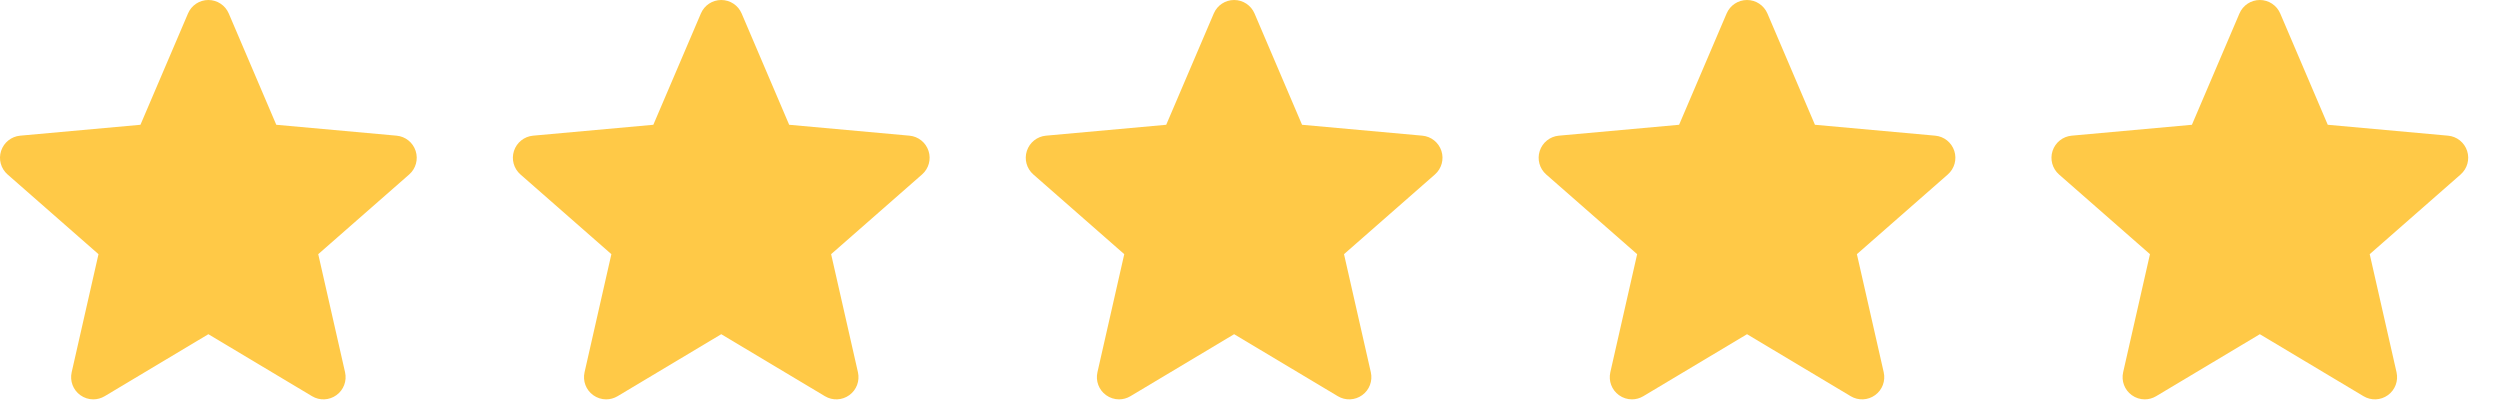 <svg xmlns="http://www.w3.org/2000/svg" xmlns:xlink="http://www.w3.org/1999/xlink" width="78px" height="13px" viewBox="0 0 78 13"><title>Stars</title><g id="Page-1" stroke="none" stroke-width="1" fill="none" fill-rule="evenodd"><g id="Landing---Chat-Application" transform="translate(-579, -686)" fill="#FFC947" fill-rule="nonzero"><g id="content" transform="translate(175, 177)"><g id="text" transform="translate(0, 492)"><g id="2" transform="translate(344, 0)"><g id="text" transform="translate(1.01, 17)"><g id="Stars" transform="translate(58.99, 0)"><path d="M12.374,4.233 L8.62,3.893 L7.137,0.42 C7.028,0.165 6.778,0 6.501,0 C6.224,0 5.974,0.165 5.866,0.42 L4.382,3.893 L0.628,4.233 C0.353,4.259 0.12,4.445 0.034,4.708 C-0.052,4.971 0.027,5.26 0.236,5.443 L3.073,7.93 L2.236,11.615 C2.175,11.886 2.28,12.166 2.505,12.328 C2.626,12.416 2.768,12.46 2.91,12.46 C3.033,12.46 3.155,12.427 3.265,12.362 L6.501,10.427 L9.737,12.362 C9.974,12.504 10.273,12.491 10.497,12.328 C10.722,12.166 10.827,11.886 10.766,11.615 L9.929,7.93 L12.767,5.443 C12.975,5.26 13.054,4.972 12.968,4.708 L12.968,4.708 C12.883,4.445 12.649,4.258 12.374,4.233 Z" id="Vector"></path><path d="M28.376,4.233 L24.622,3.893 L23.139,0.42 C23.03,0.165 22.78,0 22.503,0 C22.226,0 21.976,0.165 21.868,0.42 L20.384,3.893 L16.63,4.233 C16.355,4.259 16.122,4.445 16.036,4.708 C15.95,4.971 16.029,5.26 16.238,5.443 L19.075,7.93 L18.238,11.615 C18.177,11.886 18.282,12.166 18.507,12.328 C18.628,12.416 18.77,12.46 18.912,12.46 C19.035,12.46 19.157,12.427 19.267,12.362 L22.503,10.427 L25.739,12.362 C25.976,12.504 26.275,12.491 26.499,12.328 C26.724,12.166 26.829,11.886 26.768,11.615 L25.931,7.93 L28.768,5.443 C28.977,5.26 29.056,4.972 28.97,4.708 L28.97,4.708 C28.884,4.445 28.651,4.258 28.376,4.233 Z" id="Vector"></path><path d="M44.378,4.233 L40.624,3.893 L39.141,0.42 C39.032,0.165 38.782,0 38.505,0 C38.228,0 37.978,0.165 37.87,0.42 L36.386,3.893 L32.632,4.233 C32.357,4.259 32.124,4.445 32.038,4.708 C31.952,4.971 32.031,5.26 32.24,5.443 L35.077,7.93 L34.24,11.615 C34.179,11.886 34.284,12.166 34.509,12.328 C34.63,12.416 34.772,12.46 34.914,12.46 C35.037,12.46 35.159,12.427 35.268,12.362 L38.505,10.427 L41.741,12.362 C41.978,12.504 42.277,12.491 42.501,12.328 C42.726,12.166 42.831,11.886 42.77,11.615 L41.933,7.93 L44.77,5.443 C44.978,5.26 45.058,4.972 44.972,4.708 L44.972,4.708 C44.886,4.445 44.653,4.258 44.378,4.233 Z" id="Vector"></path><path d="M60.38,4.233 L56.626,3.893 L55.143,0.42 C55.033,0.165 54.784,0 54.507,0 C54.23,0 53.98,0.165 53.871,0.42 L52.388,3.893 L48.634,4.233 C48.359,4.259 48.126,4.445 48.04,4.708 C47.954,4.971 48.033,5.26 48.241,5.443 L51.079,7.93 L50.242,11.615 C50.181,11.886 50.286,12.166 50.511,12.328 C50.632,12.416 50.774,12.46 50.916,12.46 C51.039,12.46 51.161,12.427 51.27,12.362 L54.507,10.427 L57.743,12.362 C57.98,12.504 58.279,12.491 58.503,12.328 C58.728,12.166 58.833,11.886 58.772,11.615 L57.935,7.93 L60.772,5.443 C60.98,5.26 61.06,4.972 60.974,4.708 L60.974,4.708 C60.888,4.445 60.655,4.258 60.38,4.233 Z" id="Vector"></path><path d="M76.38,4.233 L72.626,3.893 L71.143,0.42 C71.033,0.165 70.784,0 70.507,0 C70.23,0 69.98,0.165 69.871,0.42 L68.388,3.893 L64.634,4.233 C64.359,4.259 64.126,4.445 64.04,4.708 C63.954,4.971 64.033,5.26 64.241,5.443 L67.079,7.93 L66.242,11.615 C66.181,11.886 66.286,12.166 66.511,12.328 C66.632,12.416 66.774,12.46 66.916,12.46 C67.039,12.46 67.161,12.427 67.27,12.362 L70.507,10.427 L73.743,12.362 C73.98,12.504 74.279,12.491 74.503,12.328 C74.728,12.166 74.833,11.886 74.772,11.615 L73.935,7.93 L76.772,5.443 C76.98,5.26 77.06,4.972 76.974,4.708 L76.974,4.708 C76.888,4.445 76.655,4.258 76.38,4.233 Z" id="Vector-Copy"></path></g></g></g></g></g></g></g></svg>